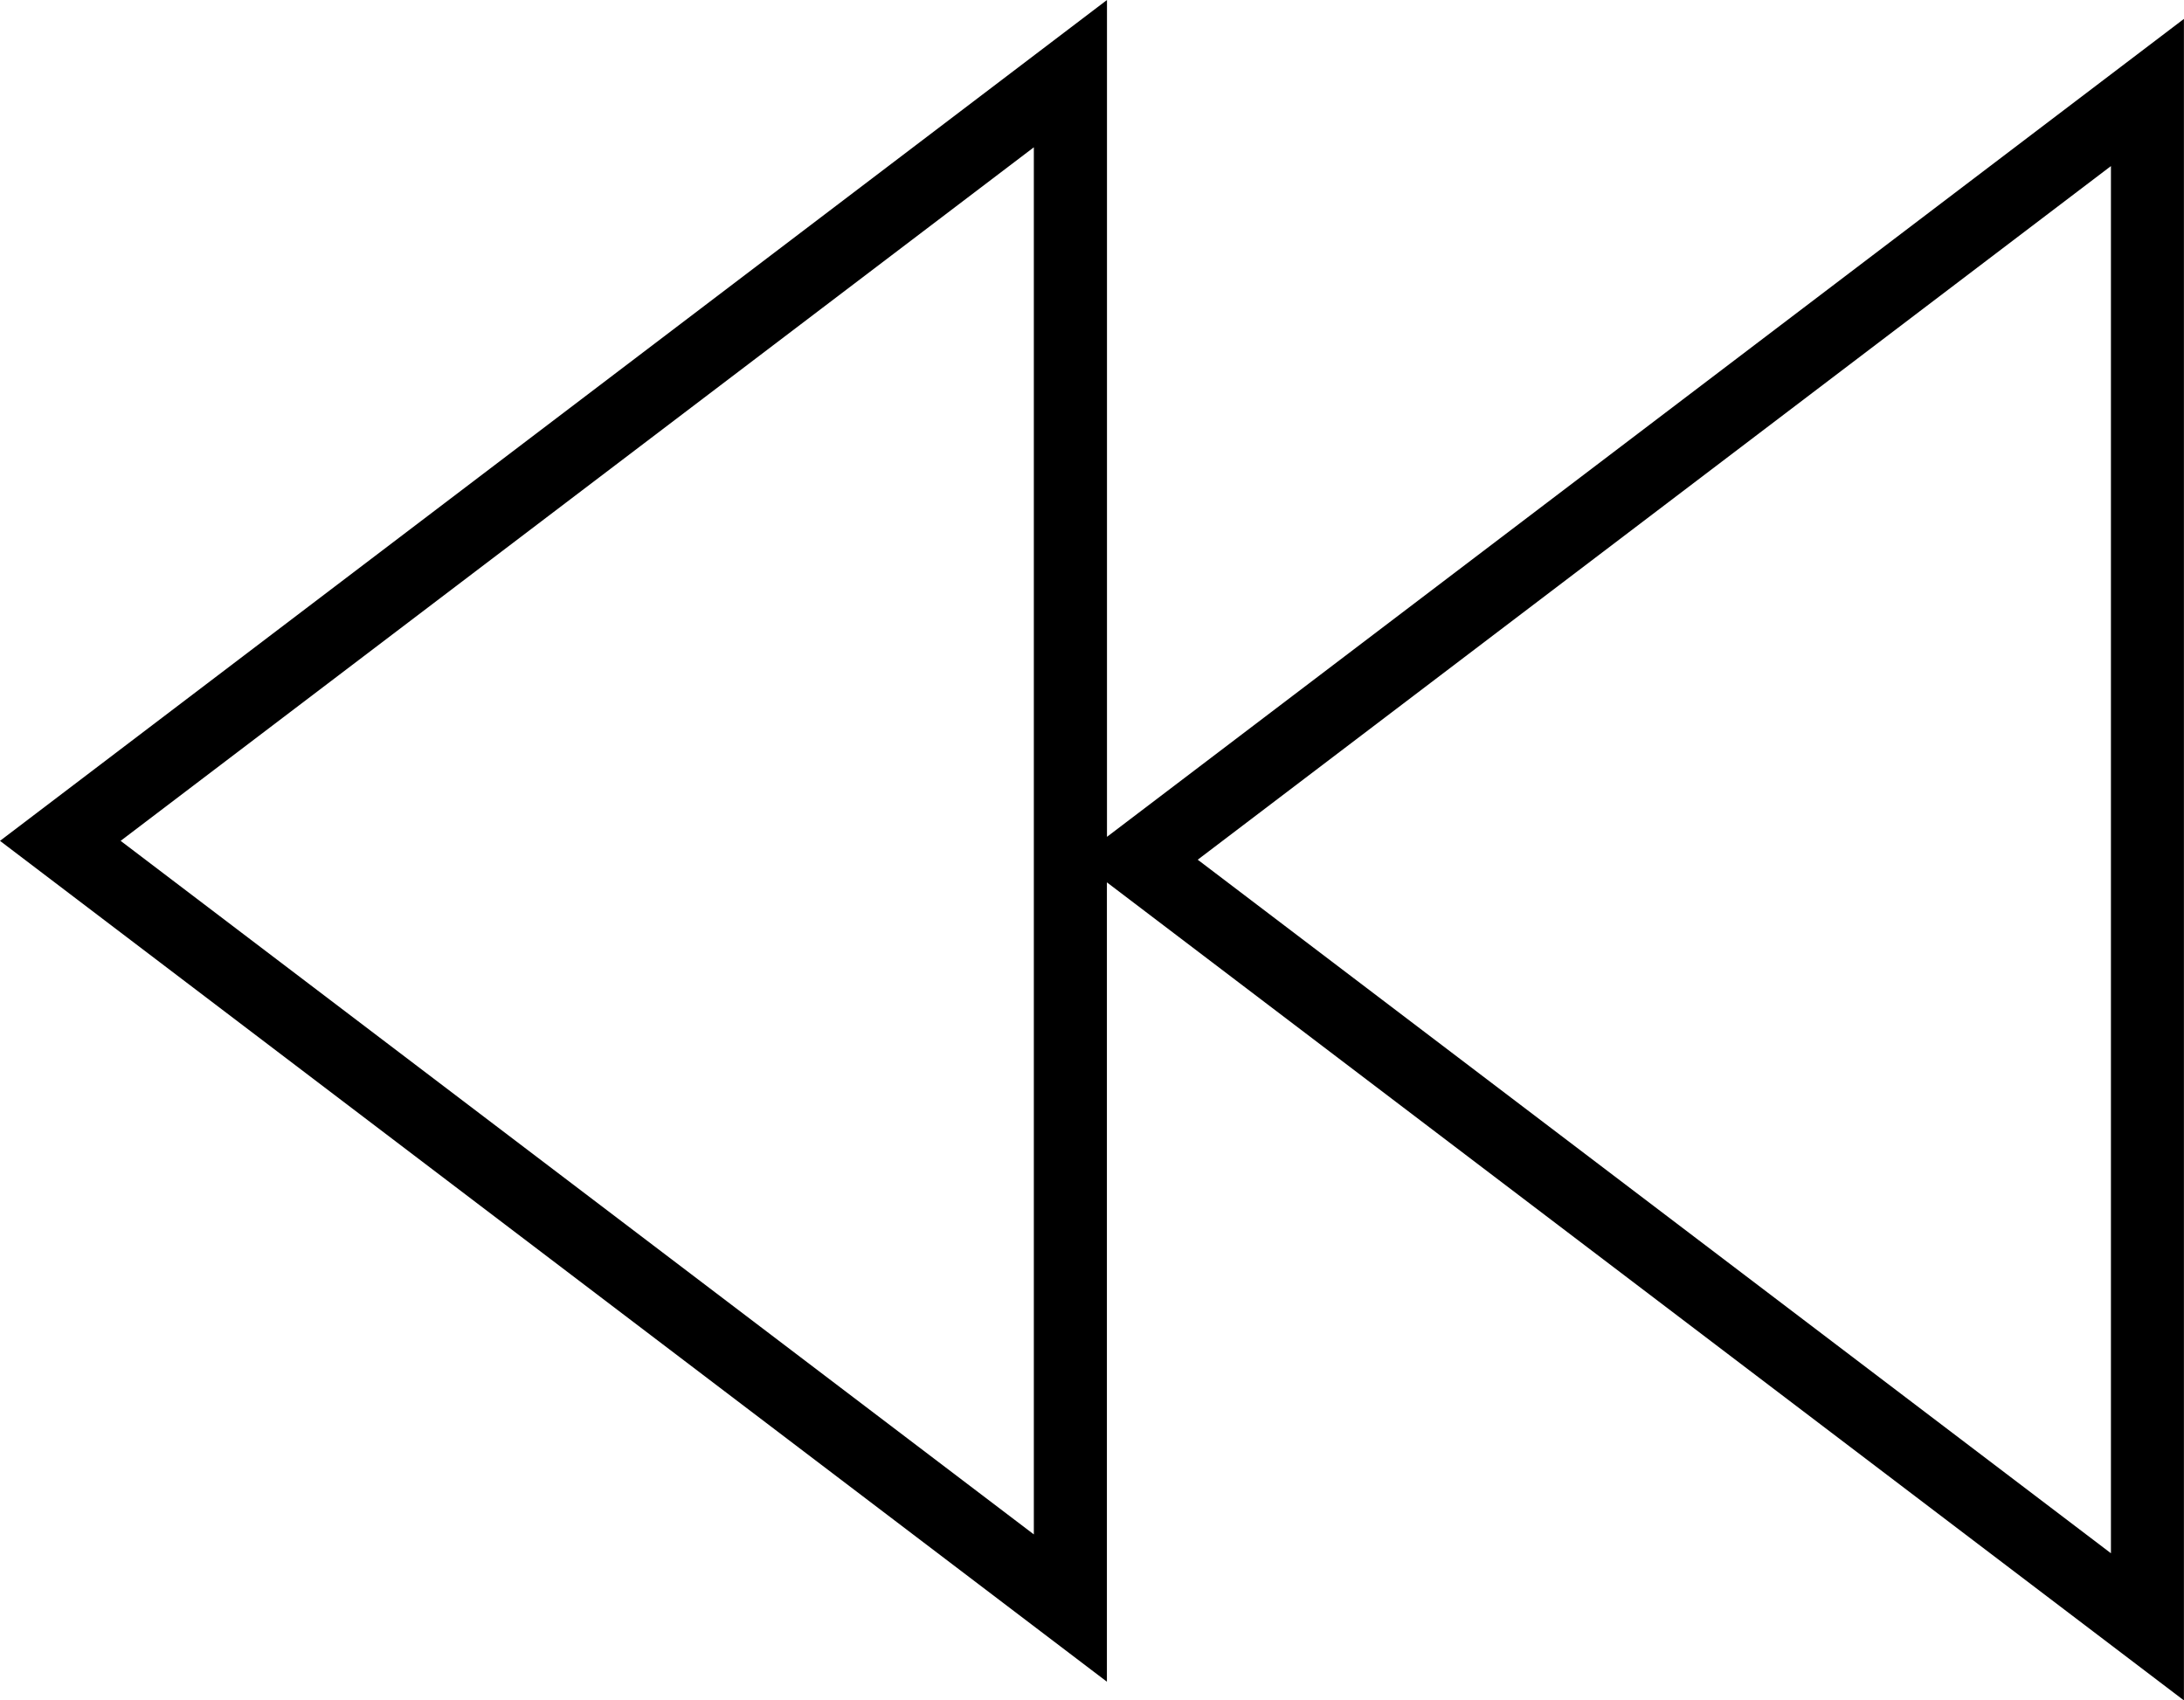 <?xml version="1.0" encoding="iso-8859-1"?>
<!-- Generator: Adobe Illustrator 16.0.4, SVG Export Plug-In . SVG Version: 6.00 Build 0)  -->
<!DOCTYPE svg PUBLIC "-//W3C//DTD SVG 1.1//EN" "http://www.w3.org/Graphics/SVG/1.1/DTD/svg11.dtd">
<svg version="1.1" id="Capa_1" xmlns="http://www.w3.org/2000/svg" xmlns:xlink="http://www.w3.org/1999/xlink" x="0px" y="0px"
	 width="29.89px" height="23.272px" viewBox="0 0 29.89 23.272" style="enable-background:new 0 0 29.89 23.272;"
	 xml:space="preserve">
<path d="M29.89,0.258l-14.74,11.195V0L0,11.508l15.149,11.508V12.076l14.74,11.196V0.258z M14.149,21L1.651,11.508l12.498-9.492V21z
	 M28.89,21.258l-12.498-9.492L28.89,2.273V21.258z"/>
<g>
</g>
<g>
</g>
<g>
</g>
<g>
</g>
<g>
</g>
<g>
</g>
<g>
</g>
<g>
</g>
<g>
</g>
<g>
</g>
<g>
</g>
<g>
</g>
<g>
</g>
<g>
</g>
<g>
</g>
</svg>
